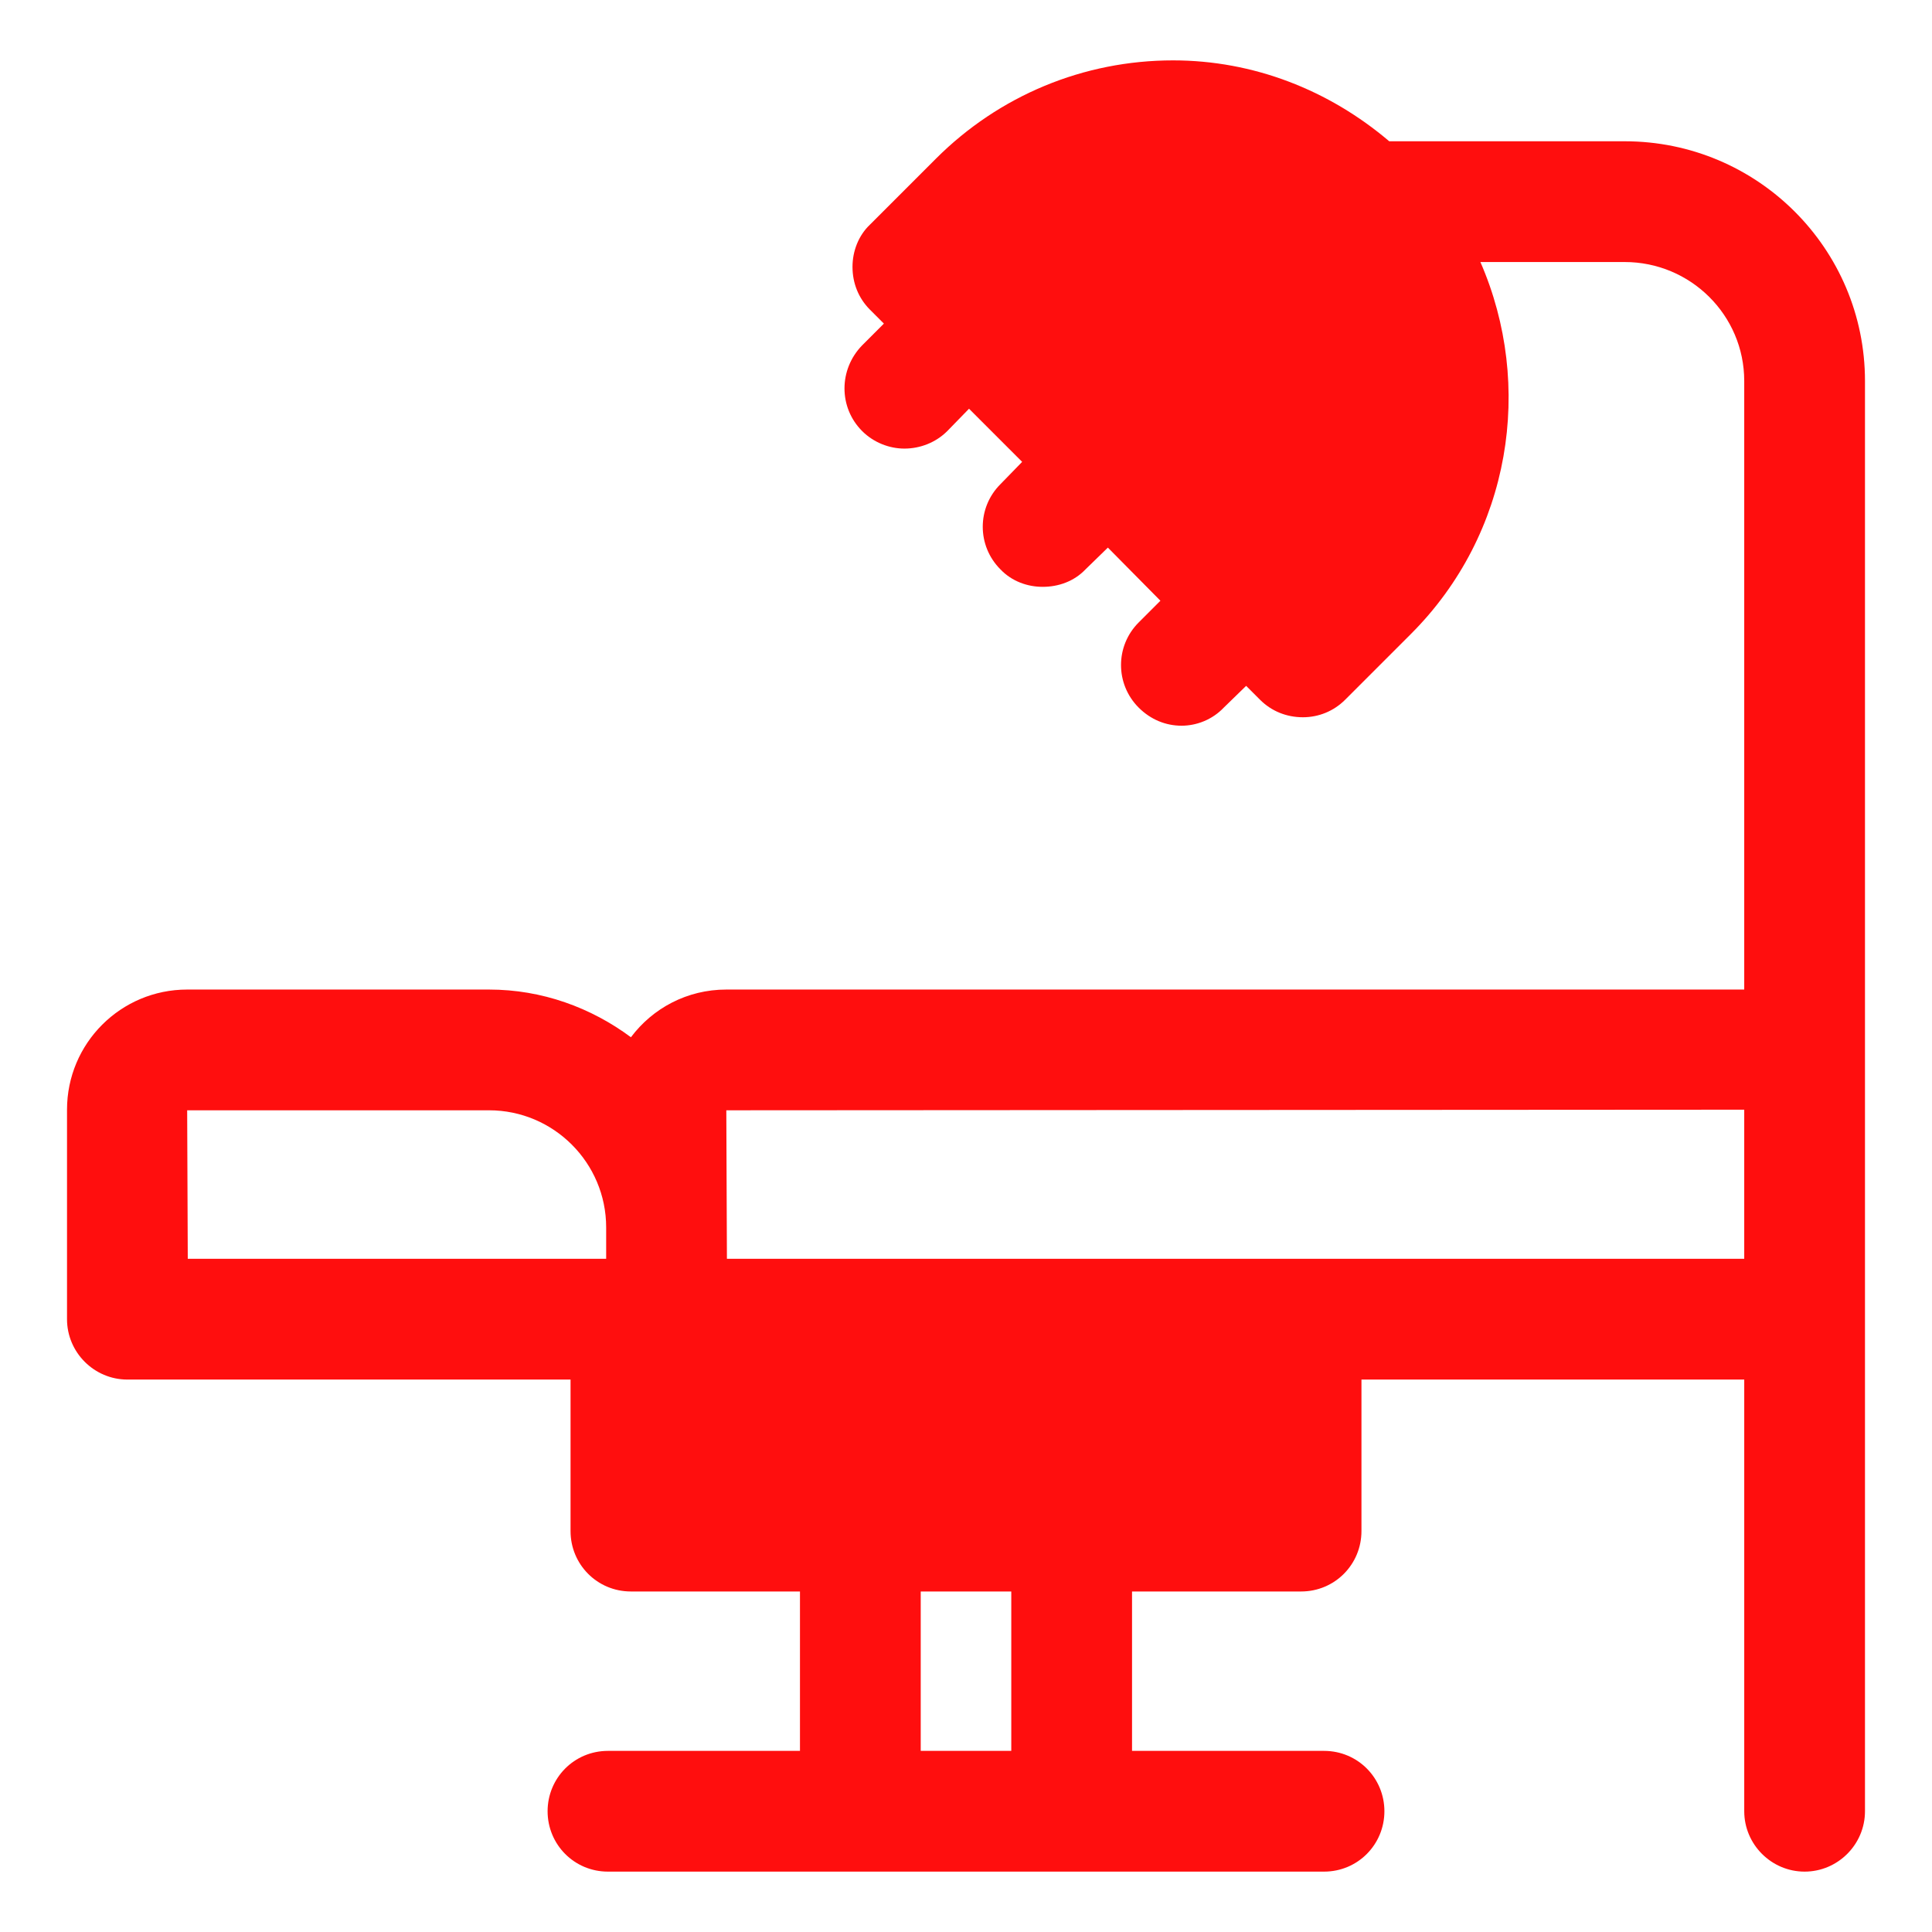 <svg xmlns="http://www.w3.org/2000/svg" width="147" height="147" viewBox="0 0 147 147" fill="none"><path d="M5.099 84.433V100.373C5.099 102.9 7.166 104.967 9.693 104.967H43.411V116.497C43.411 119.024 45.432 121.091 48.005 121.091H60.867V133.219H46.259C43.687 133.219 41.665 135.286 41.665 137.812C41.665 140.339 43.687 142.406 46.259 142.406H100.741C103.313 142.406 105.335 140.339 105.335 137.812C105.335 135.286 103.313 133.219 100.741 133.219H86.133V121.091H98.995C101.568 121.091 103.589 119.024 103.589 116.497V104.967H132.714V137.812C132.714 140.339 134.781 142.406 137.307 142.406C139.834 142.406 141.901 140.339 141.901 137.812V28.987C141.901 18.926 133.724 10.749 123.618 10.749H105.702C101.108 6.845 95.366 4.594 89.257 4.594C82.458 4.594 76.026 7.258 71.203 12.082L66.196 17.089C65.323 17.915 64.864 19.11 64.864 20.304C64.864 21.545 65.323 22.693 66.196 23.566L67.252 24.622L65.599 26.276C63.807 28.114 63.807 31.008 65.599 32.799C66.472 33.672 67.666 34.132 68.814 34.132C70.009 34.132 71.203 33.672 72.076 32.799L73.73 31.099L77.772 35.142L76.118 36.842C74.327 38.633 74.327 41.527 76.118 43.319C76.991 44.238 78.186 44.651 79.334 44.651C80.528 44.651 81.723 44.238 82.596 43.319L84.295 41.665L88.292 45.708L86.638 47.362C84.847 49.153 84.847 52.047 86.638 53.839C87.557 54.757 88.705 55.217 89.9 55.217C91.048 55.217 92.243 54.757 93.115 53.839L94.815 52.185L95.872 53.241C96.744 54.114 97.893 54.574 99.133 54.574C100.328 54.574 101.476 54.114 102.349 53.241L107.356 48.234C114.982 40.609 116.727 29.308 112.639 19.937H123.618C128.625 19.937 132.713 23.979 132.713 28.987V75.292H55.263C52.277 75.292 49.658 76.716 48.005 78.921C44.973 76.67 41.252 75.292 37.209 75.292H14.241C9.187 75.292 5.099 79.38 5.099 84.433ZM76.945 133.219H70.055V121.091H76.945V133.219ZM132.713 84.433V95.779H55.309L55.263 84.479L132.713 84.433ZM37.209 84.479C42.125 84.479 46.121 88.476 46.121 93.391V95.779H14.287L14.241 84.479H37.209Z" fill="#FF0E0E"></path></svg>